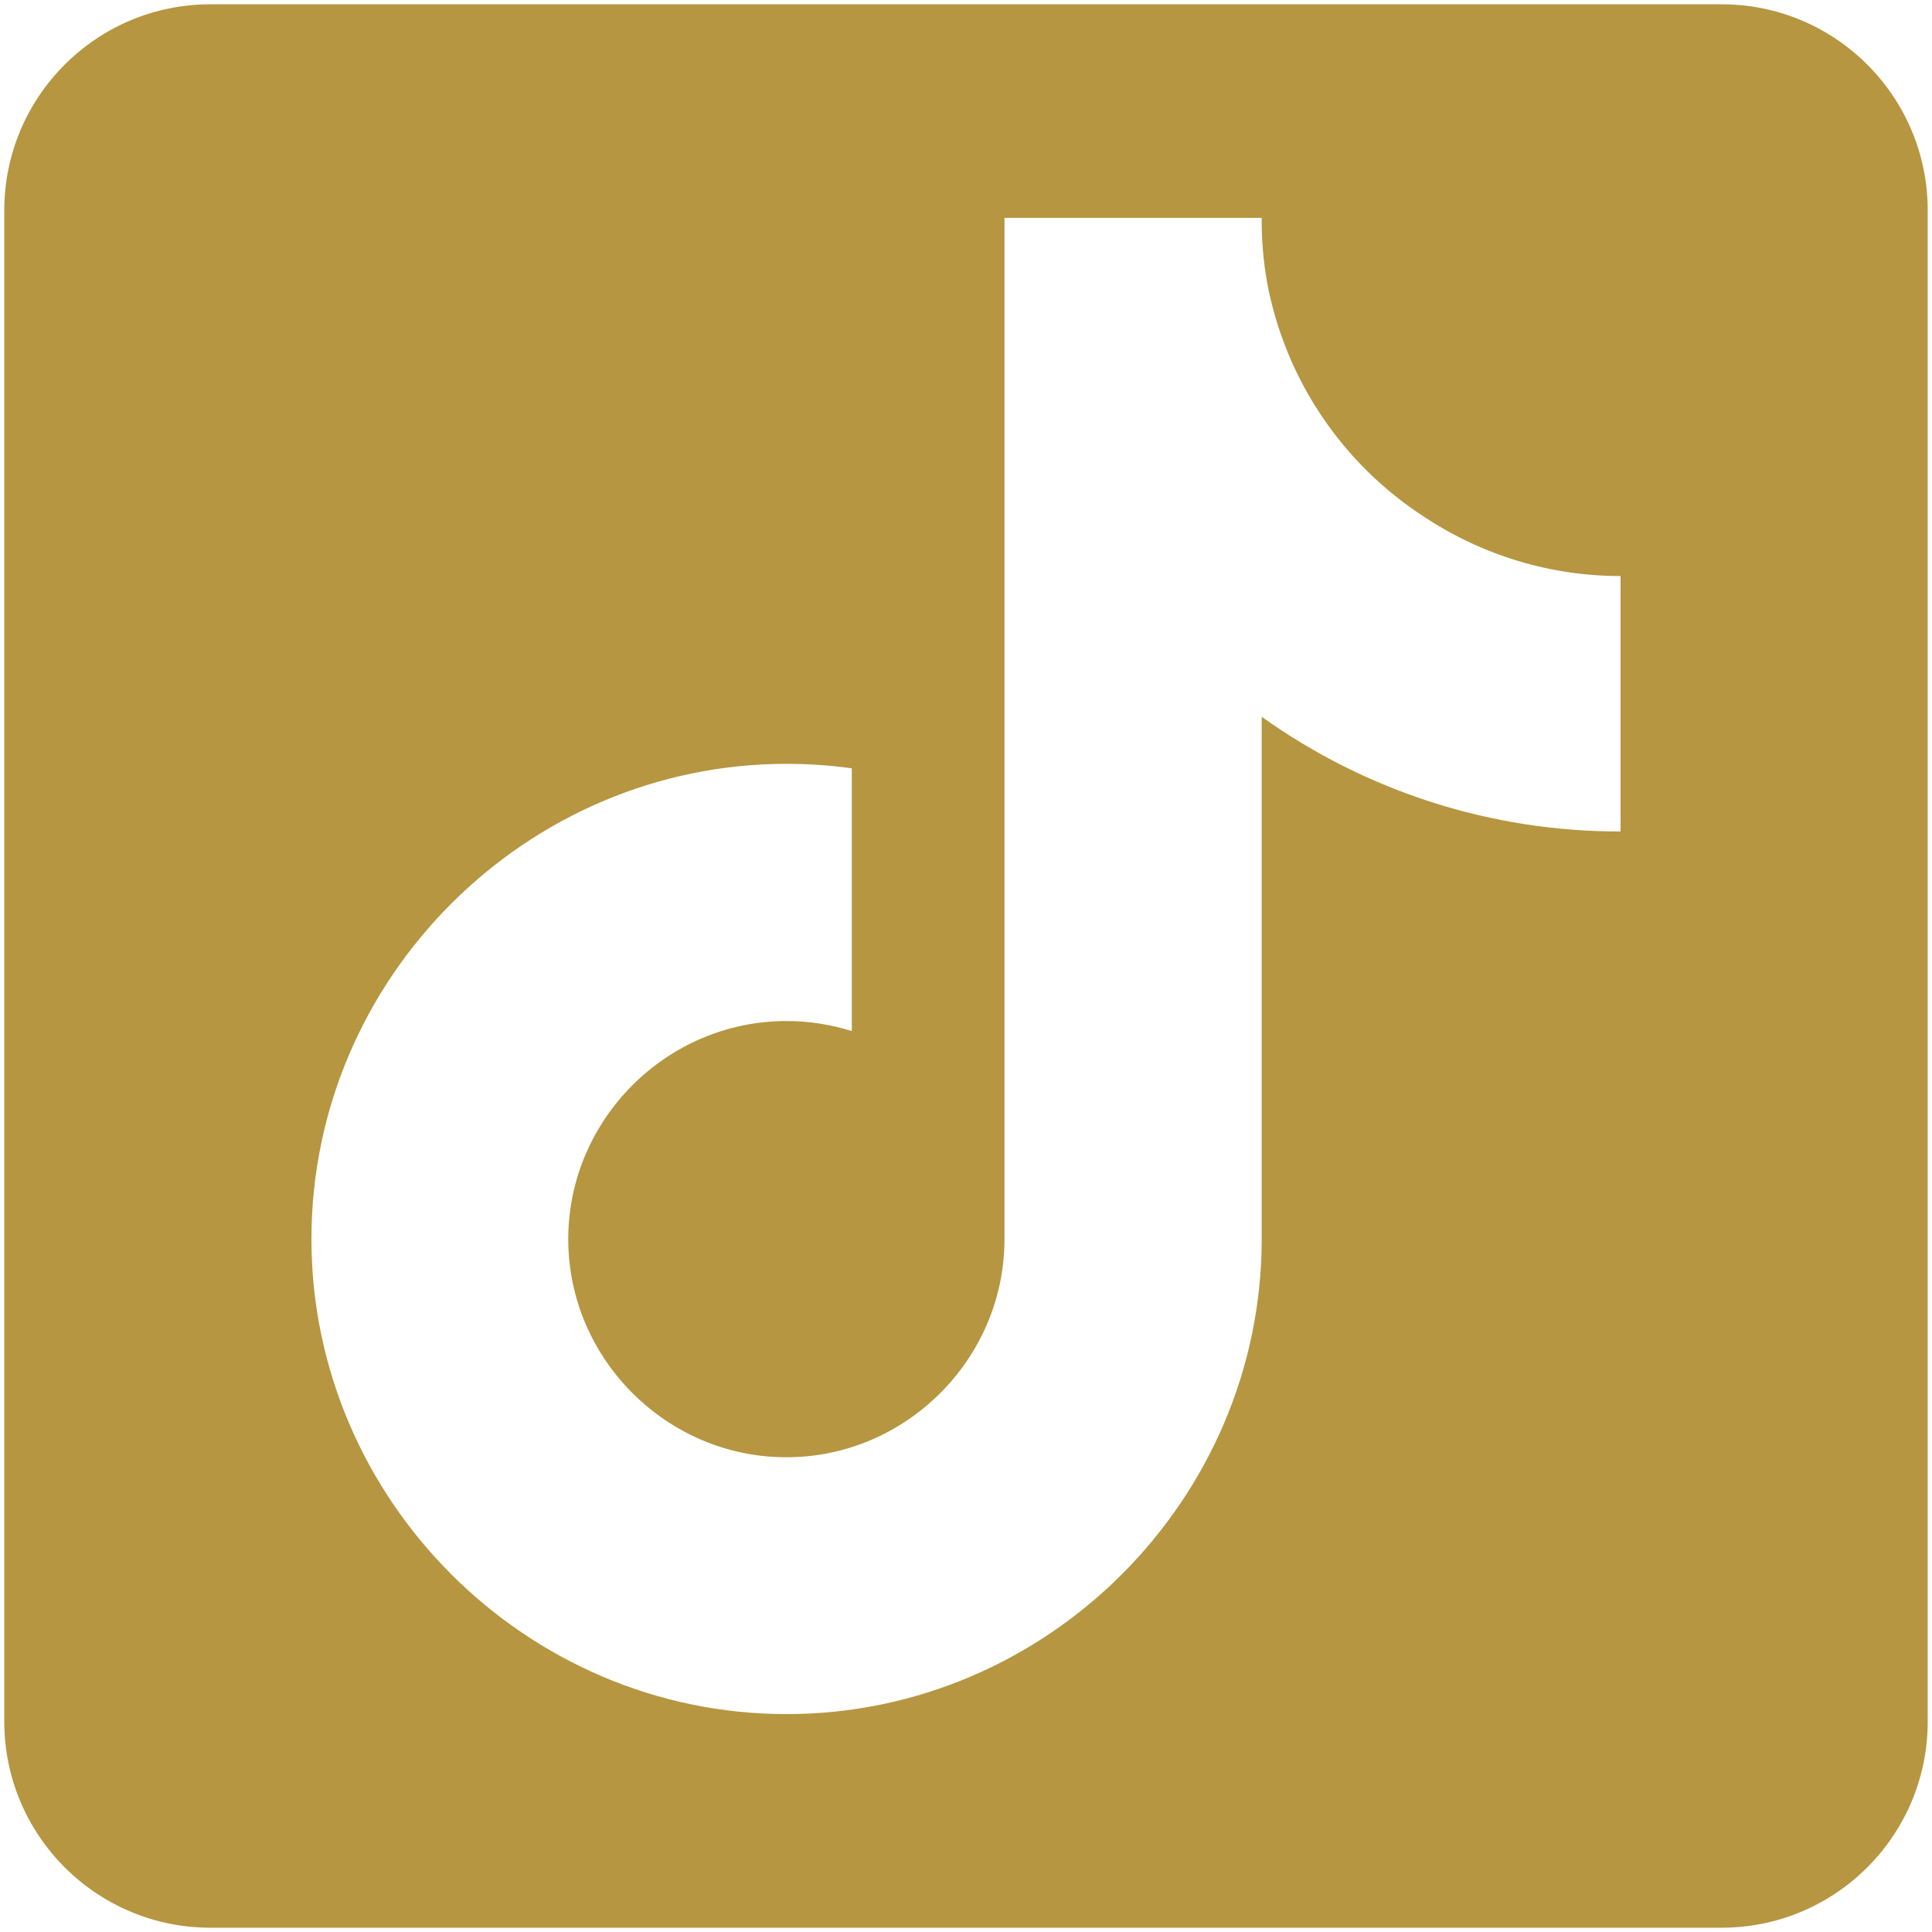 <?xml version="1.0" encoding="UTF-8" standalone="no"?><!DOCTYPE svg PUBLIC "-//W3C//DTD SVG 1.1//EN" "http://www.w3.org/Graphics/SVG/1.1/DTD/svg11.dtd"><svg width="450px" height="450px" version="1.1" xmlns="http://www.w3.org/2000/svg" xmlns:xlink="http://www.w3.org/1999/xlink" xml:space="preserve" xmlns:serif="http://www.serif.com/" style="fill-rule:evenodd;clip-rule:evenodd;stroke-linejoin:round;stroke-miterlimit:2;"><g transform="matrix(1,0,0,1,1,-31)"><path d="M448,80L448,432C448,458.5 426.5,480 400,480L48,480C21.5,480 0,458.5 0,432L0,80C0,53.5 21.5,32 48,32L400,32C426.5,32 448,53.5 448,80ZM376.461,224.665L376.461,165.174C360.242,165.177 344.375,160.408 330.846,151.462C311.633,139.081 298.348,119.312 294.142,96.846C293.258,91.864 292.834,86.812 292.876,81.752L232.963,81.752L232.963,319.621C232.963,347.49 210.03,370.425 182.16,370.425C154.29,370.425 131.356,347.491 131.356,319.621C131.356,291.751 154.29,268.818 182.16,268.818C187.33,268.818 192.471,269.607 197.403,271.159L197.403,209.959C192.368,209.261 187.291,208.911 182.207,208.911C121.496,208.911 71.539,258.868 71.539,319.579C71.539,380.29 121.496,430.248 182.207,430.248C242.903,430.248 292.854,380.316 292.876,319.62L292.876,197.942C317.245,215.386 346.492,224.736 376.461,224.665Z" style="fill:rgb(182,150,64);"/></g></svg>